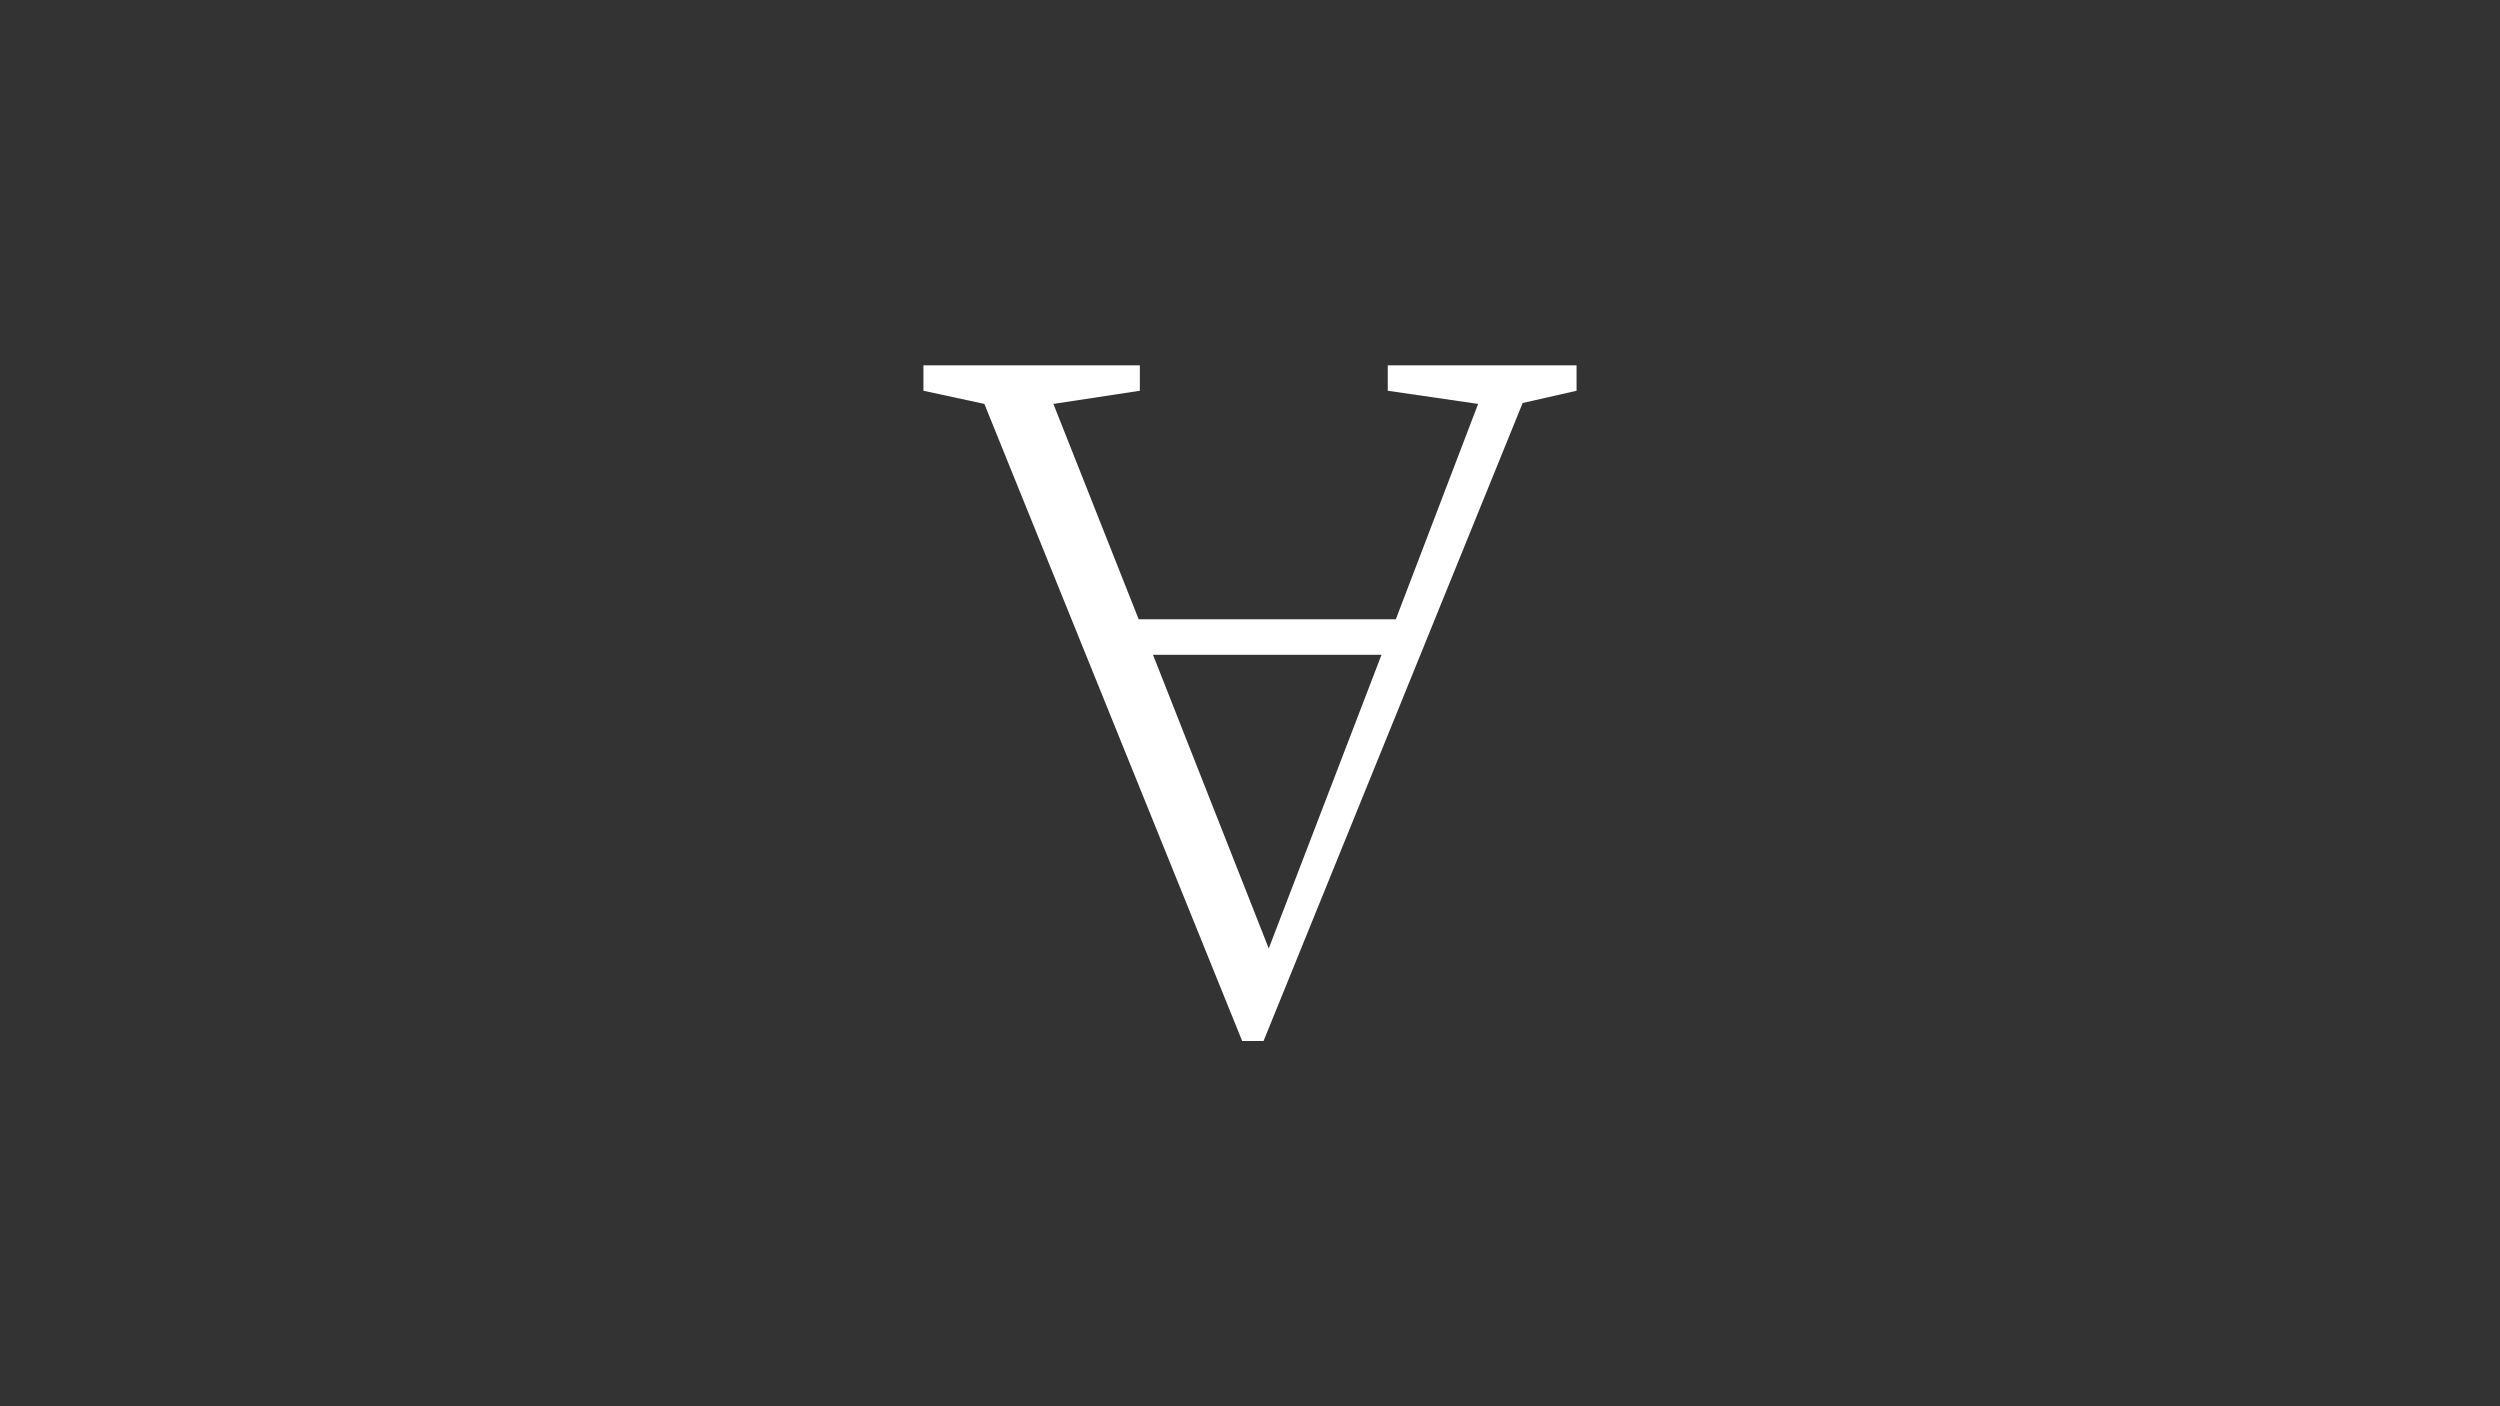 <?xml version="1.0" encoding="utf-8"?>
<!-- Generator: Adobe Illustrator 24.0.3, SVG Export Plug-In . SVG Version: 6.00 Build 0)  -->
<svg version="1.1" id="Ebene_1" xmlns="http://www.w3.org/2000/svg" xmlns:xlink="http://www.w3.org/1999/xlink" x="0px" y="0px"
	 width="1920px" height="1080px" viewBox="0 0 1920 1080" style="enable-background:new 0 0 1920 1080;" xml:space="preserve">
<rect x="0" y="0" width="1920" height="1080" fill="#333333" stroke="none"/>
<style type="text/css">
	.st0{fill:none;}
	.st1{fill:#FFFFFF;}
</style>
<g>
	<rect class="st0" width="1920" height="1080"/>
	<g>
		<path class="st1" d="M1210.8,280.6v19.5l-41.4,9.4l-199,490h-16.4L756,310.2l-46.8-10.1v-19.5h166.2v19.5L809,310.2l65.5,165.4
			H1072l63.2-165.4l-69.4-10.1v-19.5H1210.8z M1061,502.9H885.5l88.9,225.5L1061,502.9z"/>
	</g>
</g>
</svg>

